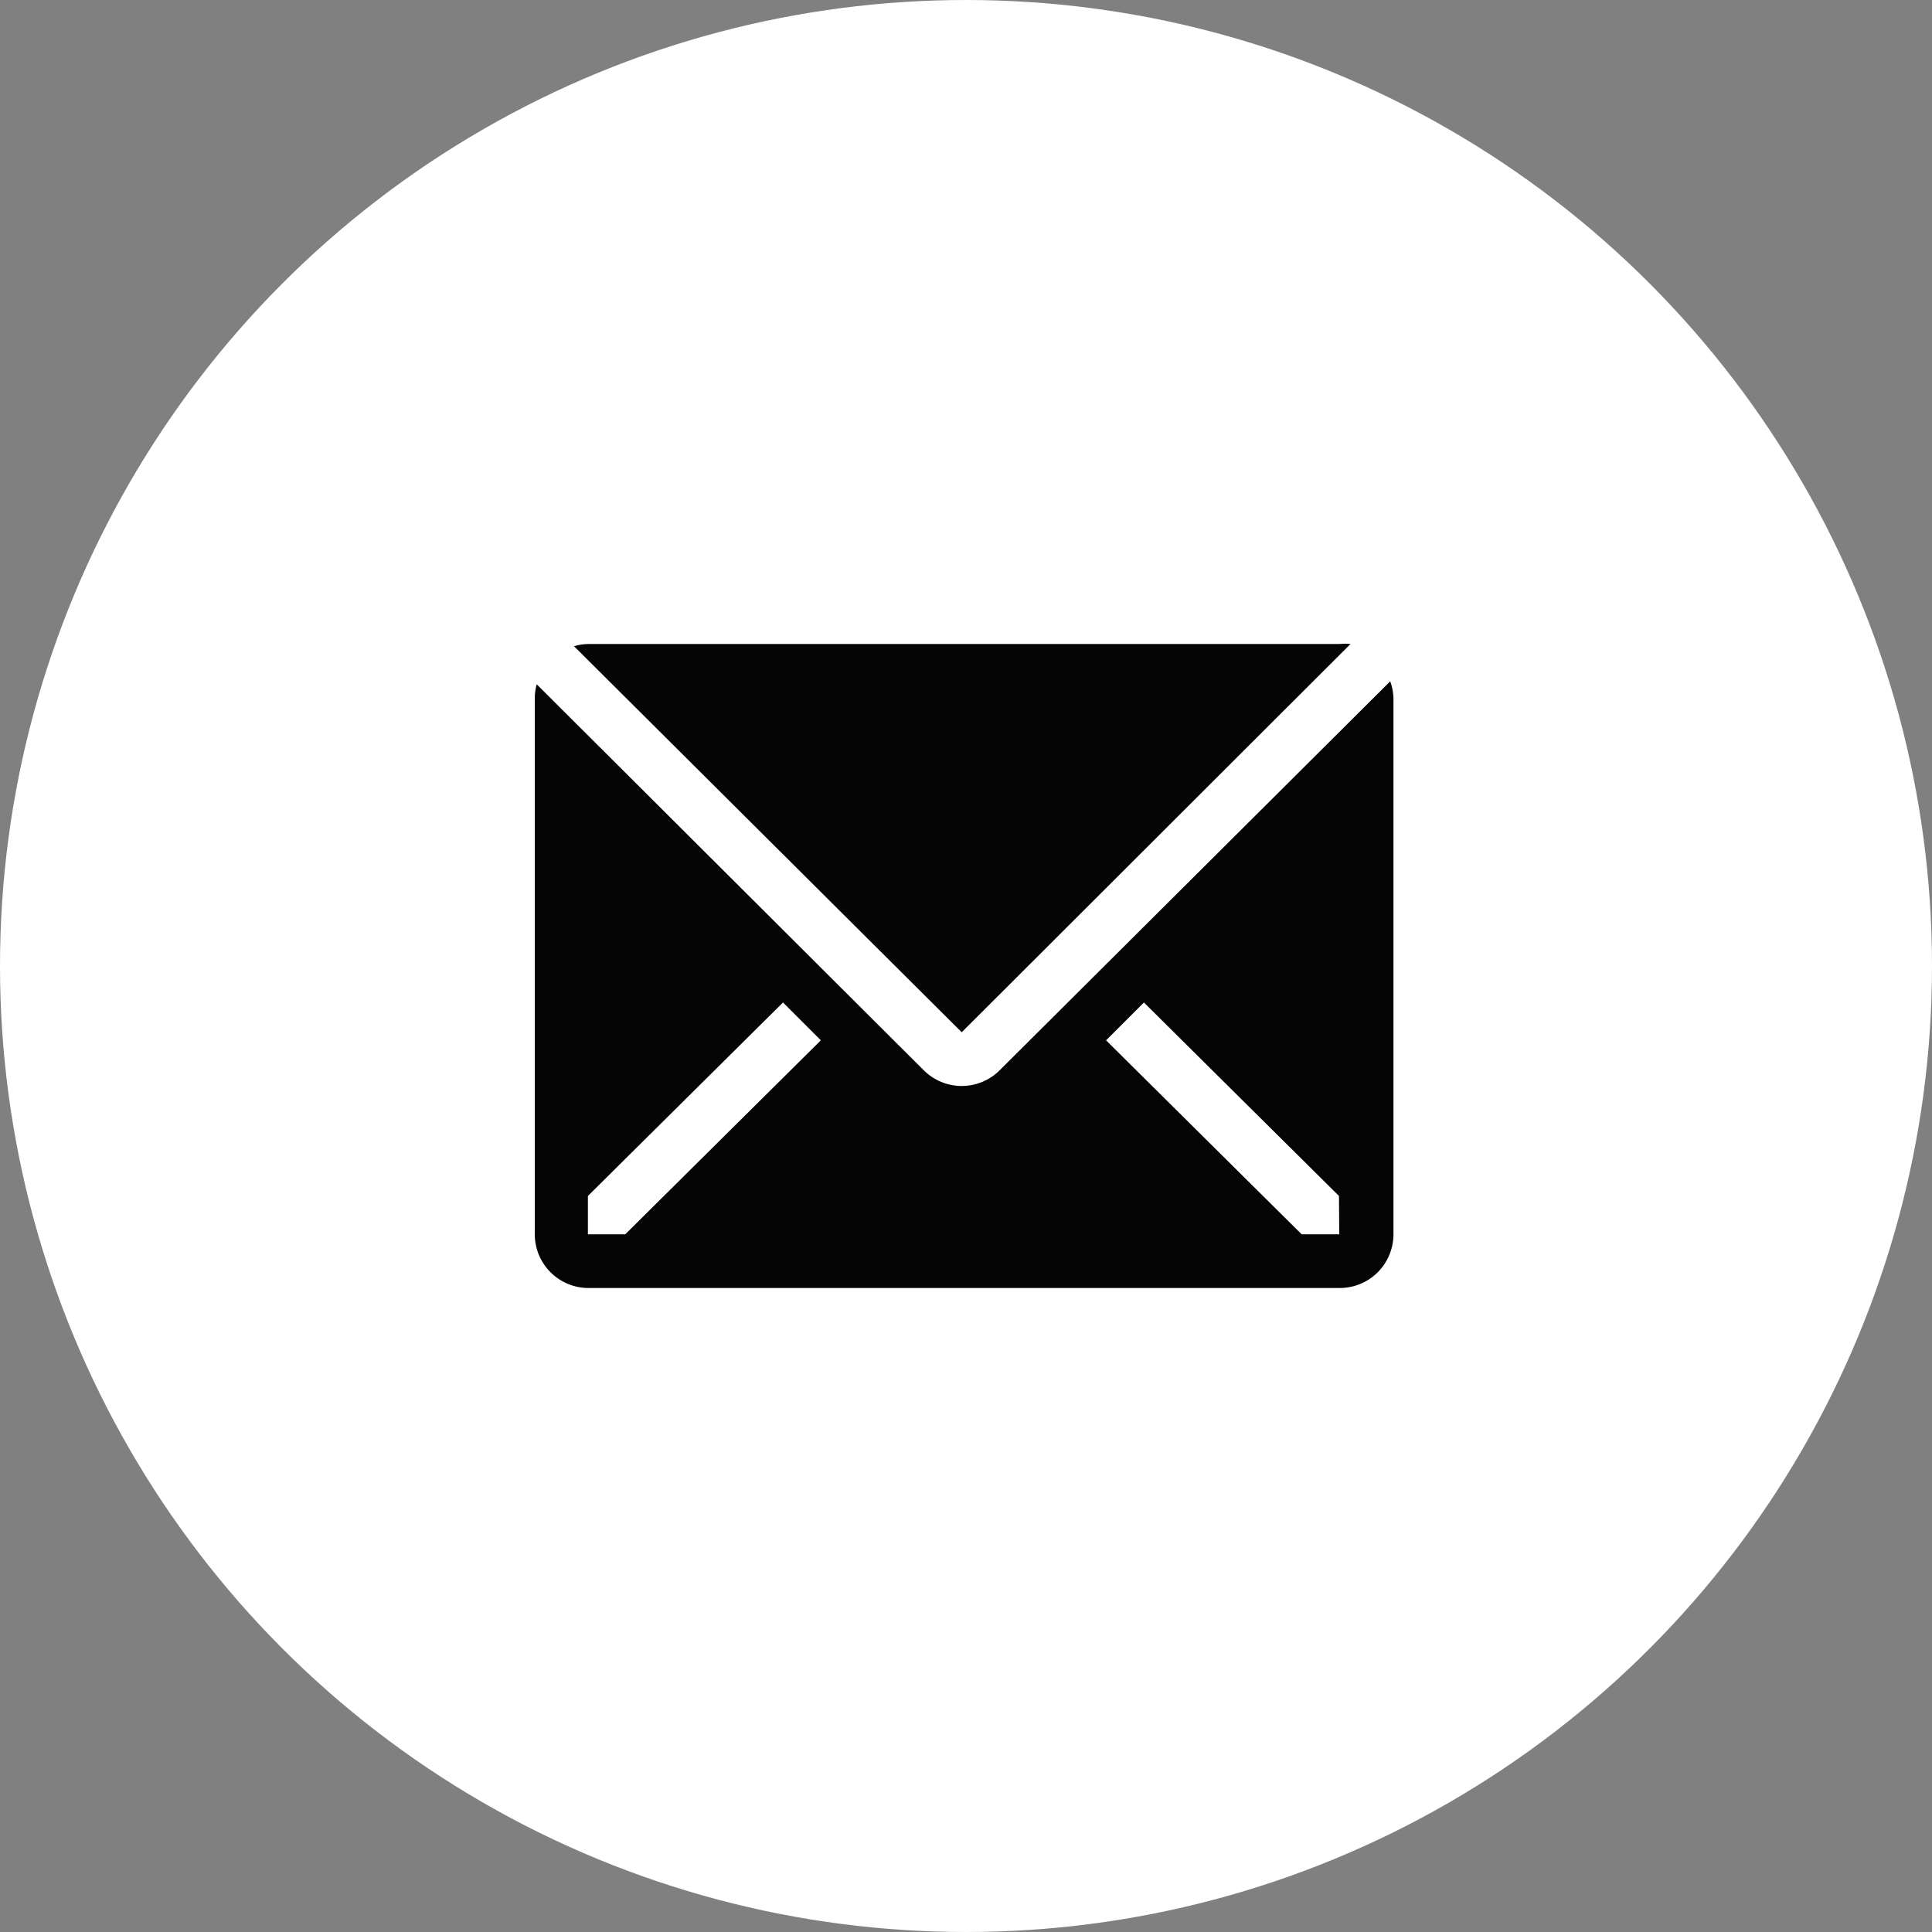 <?xml version="1.0" encoding="UTF-8"?> <svg xmlns="http://www.w3.org/2000/svg" width="60" height="60" viewBox="0 0 60 60" fill="none"><rect x="0" y="0" width="60" height="60" fill="#808080" stroke="none"/> <circle cx="30" cy="30" r="30" fill="white"></circle> <path d="M41.942 20C41.828 19.988 41.714 19.988 41.6 20H18.267C18.117 20.002 17.969 20.025 17.825 20.067L29.867 32.058L41.942 20Z" fill="#050505"></path> <path d="M43.175 21.158L31.042 33.242C30.73 33.552 30.307 33.726 29.867 33.726C29.426 33.726 29.004 33.552 28.692 33.242L16.667 21.25C16.63 21.386 16.61 21.526 16.608 21.667V38.333C16.608 38.775 16.784 39.199 17.097 39.512C17.409 39.824 17.833 40 18.275 40H41.608C42.05 40 42.474 39.824 42.787 39.512C43.099 39.199 43.275 38.775 43.275 38.333V21.667C43.268 21.493 43.235 21.322 43.175 21.158V21.158ZM19.417 38.333H18.258V37.142L24.317 31.133L25.492 32.308L19.417 38.333ZM41.592 38.333H40.425L34.35 32.308L35.525 31.133L41.583 37.142L41.592 38.333Z" fill="#050505"></path> </svg> 